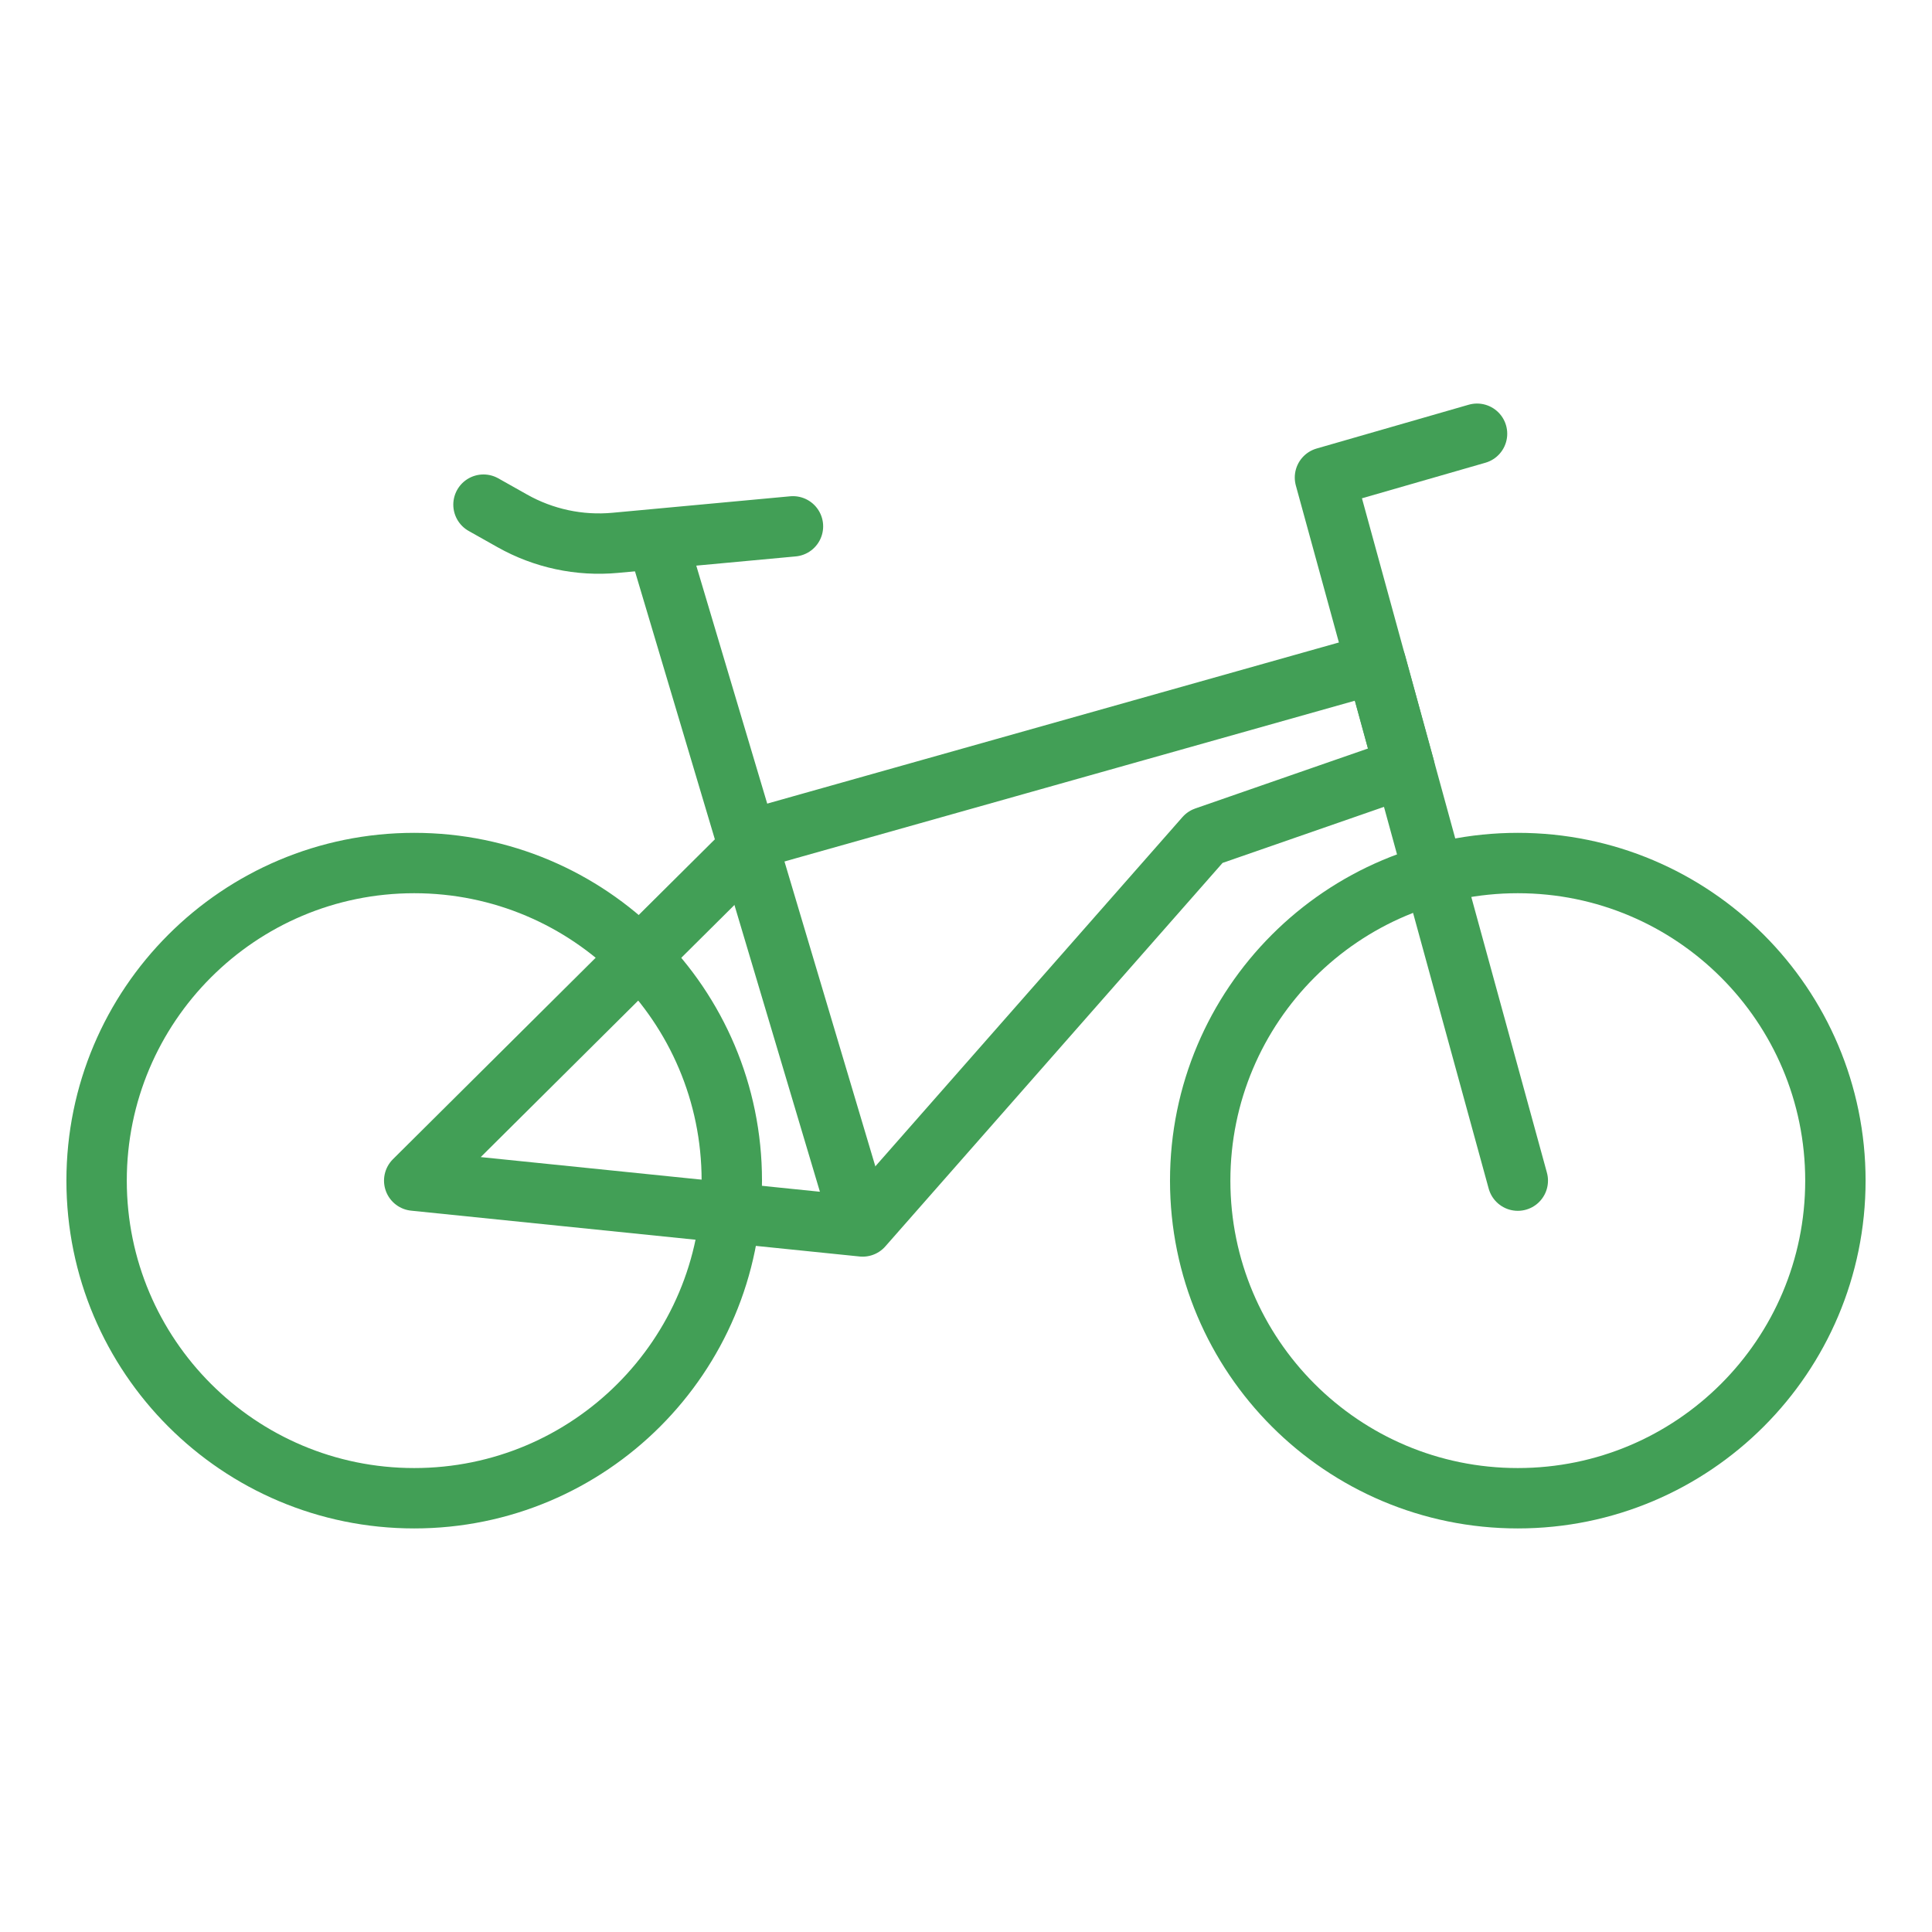 <svg width="64" height="64" viewBox="0 0 64 64" fill="none" xmlns="http://www.w3.org/2000/svg">
<path d="M13.721 49.631C19.532 49.631 24.242 44.921 24.242 39.11C24.242 33.3 19.532 28.589 13.721 28.589C7.911 28.589 3.2 33.3 3.2 39.11C3.2 44.921 7.911 49.631 13.721 49.631Z" stroke="#429F56" stroke-width="2" stroke-miterlimit="10" stroke-linejoin="round"/>
<path d="M50.279 49.631C56.089 49.631 60.8 44.921 60.8 39.11C60.8 33.3 56.089 28.589 50.279 28.589C44.468 28.589 39.758 33.3 39.758 39.11C39.758 44.921 44.468 49.631 50.279 49.631Z" stroke="#429F56" stroke-width="2" stroke-miterlimit="10" stroke-linejoin="round"/>
<path d="M13.721 39.11L28.577 40.628L39.922 27.727L46.528 25.433L45.58 21.976L25.176 27.727L13.721 39.11Z" stroke="#429F56" stroke-width="2" stroke-miterlimit="10" stroke-linejoin="round"/>
<path d="M50.279 39.11L43.891 15.819L48.929 14.368" stroke="#429F56" stroke-width="2" stroke-miterlimit="10" stroke-linecap="round" stroke-linejoin="round"/>
<path d="M28.547 40.628L21.804 18.007" stroke="#429F56" stroke-width="2" stroke-miterlimit="10" stroke-linejoin="round"/>
<path d="M26.268 17.436L20.38 17.982C19.196 18.092 18.006 17.838 16.97 17.254L16.016 16.717" stroke="#429F56" stroke-width="2" stroke-miterlimit="10" stroke-linecap="round" stroke-linejoin="round"/>
</svg>

